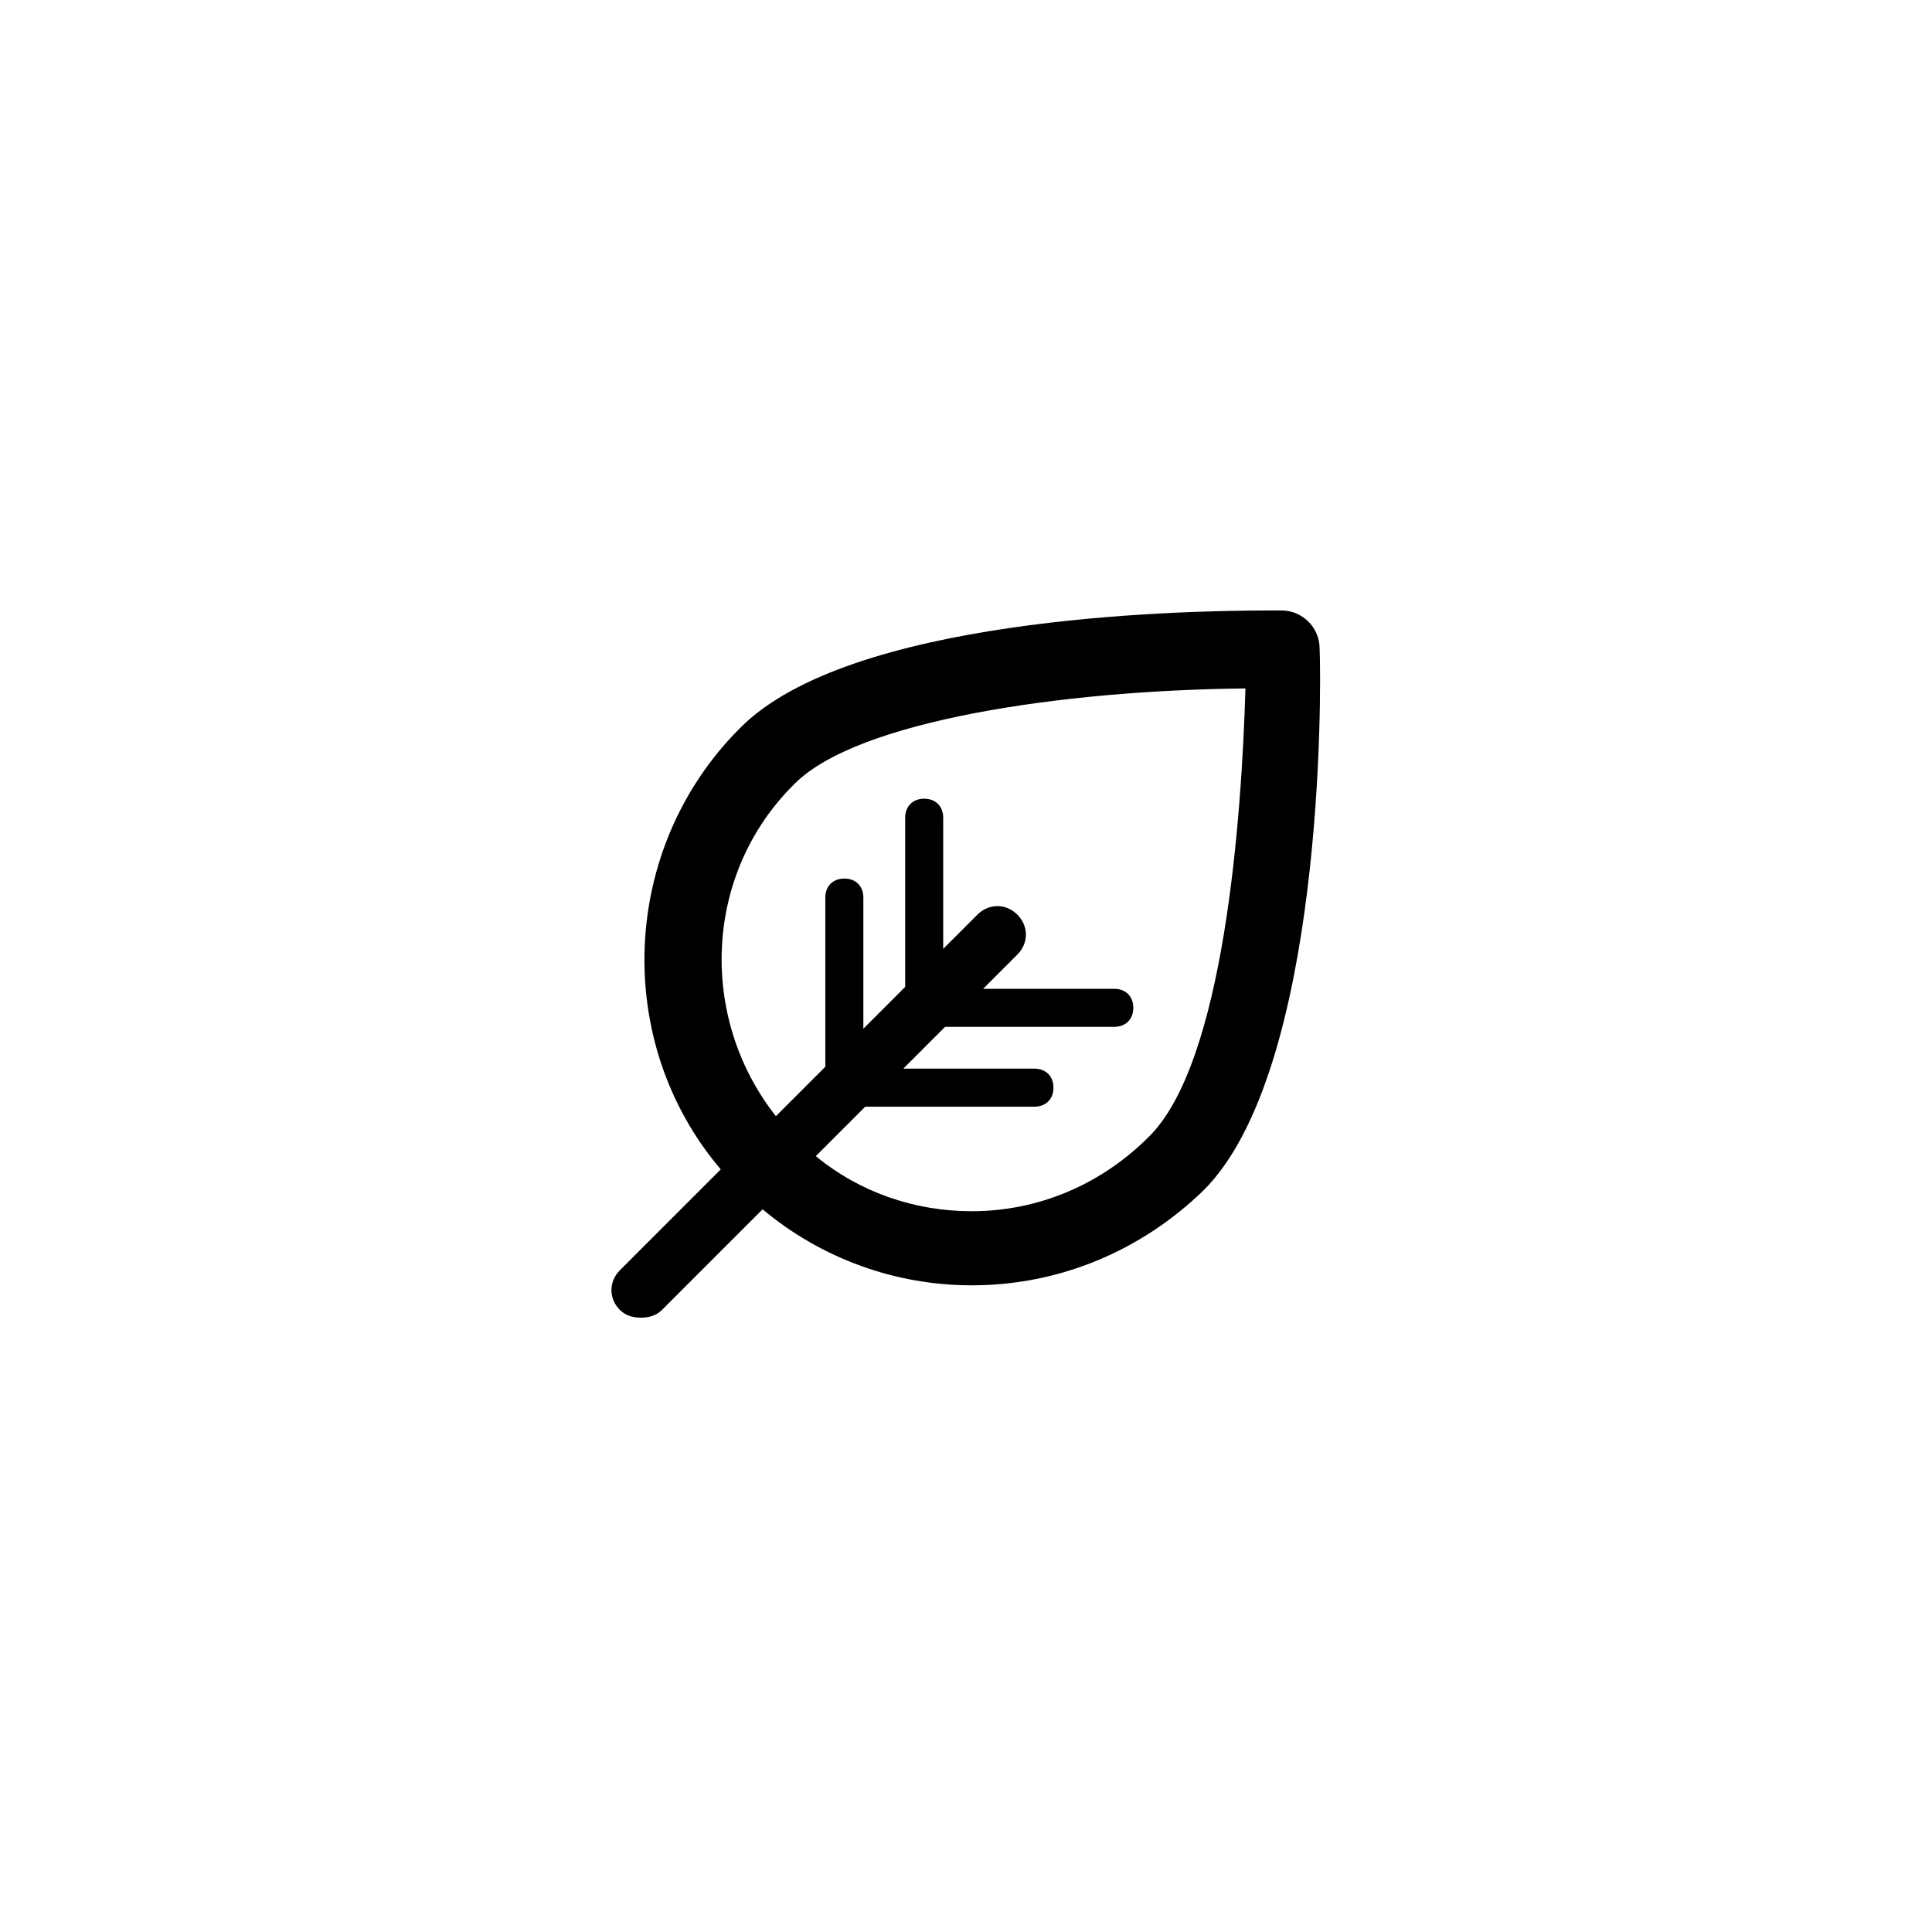 <?xml version="1.0" encoding="UTF-8"?>
<!-- Uploaded to: SVG Repo, www.svgrepo.com, Generator: SVG Repo Mixer Tools -->
<svg fill="#000000" width="800px" height="800px" version="1.1" viewBox="144 144 512 512" xmlns="http://www.w3.org/2000/svg">
 <path d="m493.71 315.86c0-5.543-4.535-10.078-10.078-10.078h-3.023c-25.695 0-111.85 2.016-140.56 31.234-31.738 31.738-33.754 83.129-5.039 116.88l-26.703 26.703c-3.023 3.023-3.023 7.559 0 10.578 1.512 1.512 3.527 2.016 5.543 2.016s4.031-0.504 5.543-2.016l26.703-26.703c15.617 13.098 35.266 20.152 55.418 20.152 23.176 0 44.84-9.07 61.465-25.191 31.742-31.734 31.238-131.99 30.734-143.58zm-45.344 129.48c-12.594 12.594-29.223 19.648-46.855 19.648-15.113 0-29.727-5.039-41.312-14.609l13.098-13.098h44.84c3.023 0 5.039-2.016 5.039-5.039 0-3.023-2.016-5.039-5.039-5.039h-34.762l11.082-11.082h44.84c3.023 0 5.039-2.016 5.039-5.039 0-3.023-2.016-5.039-5.039-5.039h-34.762l9.07-9.07c3.023-3.023 3.023-7.559 0-10.578-3.023-3.023-7.559-3.023-10.578 0l-9.07 9.07v-34.762c0-3.023-2.016-5.039-5.039-5.039-3.023 0-5.039 2.016-5.039 5.039v44.84l-11.082 11.082v-34.762c0-3.023-2.016-5.039-5.039-5.039-3.023 0-5.039 2.016-5.039 5.039v44.84l-13.098 13.098c-20.656-26.199-19.145-64.488 5.039-88.168 16.625-16.625 70.535-24.688 119.4-25.191-1.008 33.758-5.543 99.25-25.695 118.9z"/>
</svg>